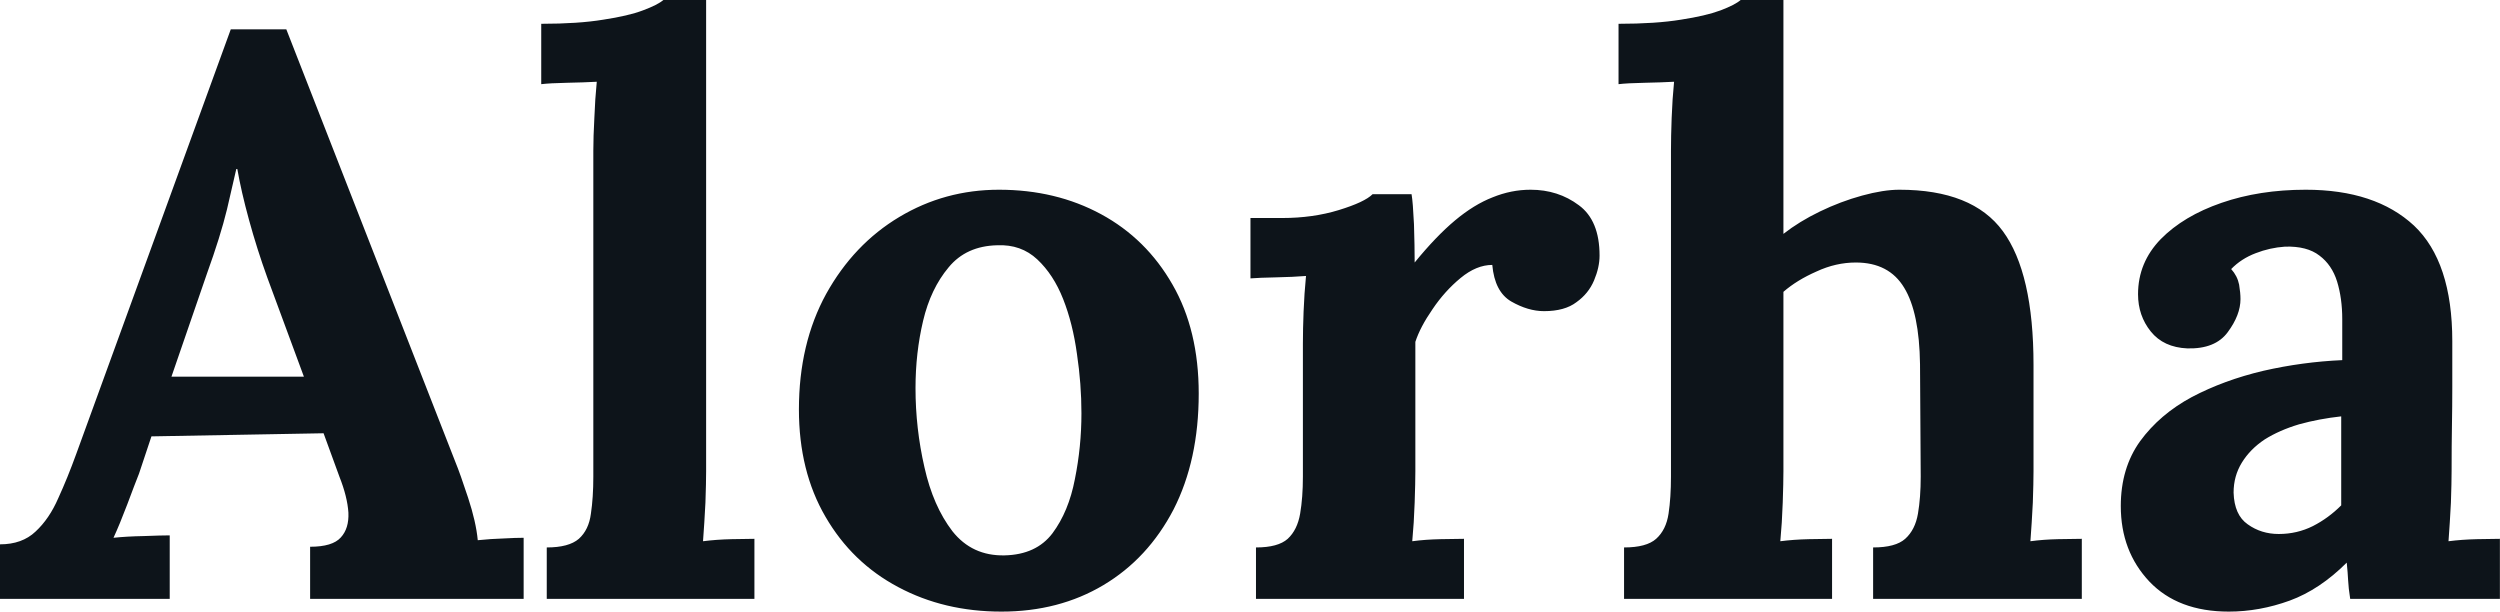 <svg fill="#0d141a" viewBox="0 0 72.473 17.733" height="100%" width="100%" xmlns="http://www.w3.org/2000/svg"><path preserveAspectRatio="none" d="M4.92 17.36L0 17.36L0 15.78Q0.64 15.78 1.03 15.41Q1.43 15.04 1.69 14.44Q1.96 13.85 2.21 13.16L2.21 13.16L6.69 0.85L8.30 0.85L13.20 13.39Q13.34 13.73 13.57 14.43Q13.80 15.13 13.85 15.66L13.85 15.66Q14.24 15.62 14.59 15.61Q14.95 15.59 15.18 15.59L15.18 15.59L15.18 17.36L8.99 17.36L8.99 15.85Q9.64 15.85 9.88 15.58Q10.12 15.32 10.10 14.86Q10.07 14.40 9.84 13.82L9.84 13.82L9.38 12.56L4.39 12.65L4.03 13.73Q3.91 14.03 3.69 14.62Q3.47 15.20 3.29 15.59L3.29 15.59Q3.66 15.55 4.17 15.54Q4.69 15.52 4.92 15.52L4.92 15.52L4.92 17.36ZM6.00 7.93L4.97 10.92L8.81 10.92L7.75 8.05Q7.45 7.22 7.22 6.38Q6.99 5.54 6.88 4.90L6.88 4.90L6.85 4.90Q6.76 5.29 6.58 6.07Q6.39 6.85 6.00 7.93L6.00 7.93ZM15.85 17.36L15.85 15.87Q16.49 15.87 16.78 15.62Q17.07 15.36 17.13 14.89Q17.20 14.42 17.20 13.82L17.20 13.82L17.20 4.37Q17.20 3.96 17.23 3.42Q17.25 2.87 17.30 2.37L17.30 2.37Q16.93 2.39 16.43 2.40Q15.94 2.41 15.69 2.44L15.69 2.44L15.69 0.69Q16.77 0.69 17.49 0.57Q18.22 0.46 18.64 0.30Q19.07 0.14 19.23 0L19.23 0L20.47 0L20.47 13.66Q20.47 13.98 20.45 14.57Q20.42 15.16 20.38 15.69L20.38 15.69Q20.77 15.64 21.21 15.63Q21.64 15.62 21.87 15.62L21.87 15.62L21.87 17.36L15.85 17.36ZM29.03 17.73L29.03 17.73Q27.37 17.73 26.04 17.02Q24.70 16.31 23.93 14.98Q23.16 13.66 23.16 11.87L23.16 11.87Q23.16 9.96 23.95 8.52Q24.75 7.08 26.07 6.29Q27.39 5.50 28.96 5.50L28.96 5.50Q30.61 5.50 31.92 6.21Q33.23 6.92 33.99 8.25Q34.75 9.57 34.75 11.41L34.75 11.41Q34.75 13.34 34.02 14.77Q33.28 16.19 31.99 16.96Q30.70 17.73 29.03 17.73ZM29.12 16.10L29.12 16.10Q30.04 16.08 30.51 15.46Q30.98 14.83 31.16 13.89Q31.35 12.95 31.35 11.98L31.35 11.98Q31.35 11.13 31.22 10.26Q31.10 9.38 30.82 8.67Q30.54 7.96 30.07 7.52Q29.60 7.08 28.91 7.11L28.91 7.11Q28.01 7.13 27.50 7.75Q26.98 8.37 26.76 9.30Q26.54 10.23 26.54 11.25L26.54 11.25Q26.54 12.42 26.80 13.55Q27.05 14.67 27.61 15.40Q28.18 16.12 29.12 16.10ZM36.41 17.36L36.41 15.87Q37.05 15.87 37.33 15.62Q37.61 15.36 37.69 14.89Q37.77 14.42 37.77 13.82L37.77 13.82L37.77 9.96Q37.77 9.54 37.79 9.03Q37.81 8.51 37.86 8.00L37.86 8.00Q37.49 8.03 37.00 8.04Q36.50 8.05 36.25 8.07L36.25 8.07L36.25 6.32L37.17 6.32Q38.06 6.32 38.81 6.09Q39.56 5.86 39.79 5.63L39.79 5.63L40.92 5.63Q40.96 5.86 40.99 6.50Q41.01 7.13 41.01 7.61L41.01 7.61Q41.63 6.85 42.18 6.39Q42.73 5.93 43.27 5.72Q43.81 5.50 44.37 5.50L44.37 5.50Q45.17 5.50 45.77 5.95Q46.37 6.39 46.37 7.41L46.37 7.41Q46.37 7.75 46.21 8.13Q46.05 8.51 45.70 8.76Q45.36 9.02 44.76 9.02L44.76 9.02Q44.30 9.02 43.81 8.74Q43.33 8.46 43.26 7.68L43.26 7.68Q42.80 7.68 42.34 8.06Q41.88 8.44 41.53 8.96Q41.17 9.48 41.03 9.91L41.03 9.91L41.03 13.66Q41.03 13.98 41.01 14.57Q40.99 15.16 40.94 15.69L40.94 15.69Q41.31 15.64 41.76 15.63Q42.20 15.62 42.44 15.62L42.44 15.62L42.44 17.36L36.41 17.36ZM54.30 17.36L54.30 15.87Q54.95 15.87 55.23 15.62Q55.52 15.36 55.60 14.89Q55.68 14.42 55.68 13.82L55.68 13.82L55.66 10.56Q55.64 9.06 55.20 8.34Q54.76 7.61 53.80 7.61L53.80 7.61Q53.22 7.61 52.66 7.87Q52.09 8.12 51.70 8.46L51.70 8.46L51.70 13.66Q51.70 13.98 51.68 14.57Q51.66 15.16 51.61 15.69L51.61 15.69Q52.00 15.64 52.44 15.63Q52.88 15.62 53.11 15.62L53.11 15.62L53.11 17.36L47.08 17.36L47.08 15.87Q47.73 15.87 48.01 15.62Q48.30 15.36 48.37 14.89Q48.44 14.42 48.44 13.82L48.44 13.82L48.44 4.37Q48.44 3.96 48.46 3.42Q48.48 2.87 48.53 2.37L48.53 2.37Q48.16 2.39 47.67 2.40Q47.17 2.41 46.92 2.44L46.92 2.44L46.92 0.69Q48.00 0.69 48.73 0.57Q49.45 0.46 49.88 0.30Q50.30 0.14 50.46 0L50.46 0L51.70 0L51.70 6.78Q52.16 6.42 52.76 6.13Q53.36 5.84 53.98 5.67Q54.60 5.50 55.06 5.50L55.06 5.50Q57.18 5.50 58.06 6.70Q58.95 7.91 58.95 10.58L58.95 10.58L58.95 13.66Q58.95 13.98 58.93 14.57Q58.90 15.16 58.86 15.69L58.86 15.69Q59.23 15.64 59.66 15.63Q60.10 15.62 60.35 15.62L60.35 15.62L60.35 17.36L54.30 17.36ZM72.47 17.36L68.13 17.36Q68.08 17.04 68.07 16.82Q68.06 16.61 68.03 16.31L68.03 16.31Q67.25 17.09 66.38 17.41Q65.50 17.73 64.61 17.73L64.61 17.73Q63.14 17.73 62.31 16.86Q61.48 15.98 61.48 14.67L61.48 14.67Q61.48 13.57 62.04 12.79Q62.61 12.01 63.54 11.51Q64.47 11.02 65.61 10.75Q66.75 10.49 67.90 10.44L67.90 10.44L67.90 9.25Q67.90 8.65 67.75 8.16Q67.60 7.68 67.24 7.41Q66.88 7.13 66.24 7.15L66.24 7.15Q65.80 7.18 65.39 7.34Q64.97 7.50 64.68 7.80L64.68 7.80Q64.86 8.00 64.91 8.25Q64.95 8.49 64.95 8.67L64.95 8.67Q64.95 9.13 64.58 9.63Q64.22 10.12 63.41 10.10L63.41 10.10Q62.72 10.07 62.35 9.61Q61.98 9.15 61.98 8.53L61.98 8.53Q61.98 7.61 62.64 6.93Q63.30 6.26 64.40 5.88Q65.50 5.50 66.84 5.50L66.84 5.50Q68.86 5.50 69.98 6.54Q71.09 7.59 71.09 9.89L71.09 9.89Q71.09 10.67 71.09 11.22Q71.09 11.78 71.08 12.33Q71.07 12.88 71.07 13.66L71.07 13.66Q71.07 13.98 71.05 14.57Q71.02 15.16 70.98 15.69L70.98 15.69Q71.37 15.64 71.81 15.63Q72.24 15.62 72.47 15.62L72.47 15.62L72.47 17.36ZM67.87 12.07L67.87 12.07Q67.23 12.14 66.65 12.30Q66.08 12.47 65.65 12.74Q65.23 13.02 64.99 13.41Q64.75 13.80 64.75 14.28L64.75 14.28Q64.77 14.93 65.16 15.20Q65.55 15.48 66.06 15.48L66.06 15.48Q66.59 15.48 67.05 15.25Q67.50 15.02 67.87 14.65L67.87 14.65Q67.87 14.42 67.87 14.20Q67.87 13.98 67.87 13.75L67.87 13.75Q67.87 13.34 67.87 12.91Q67.87 12.49 67.87 12.07Z"></path></svg>